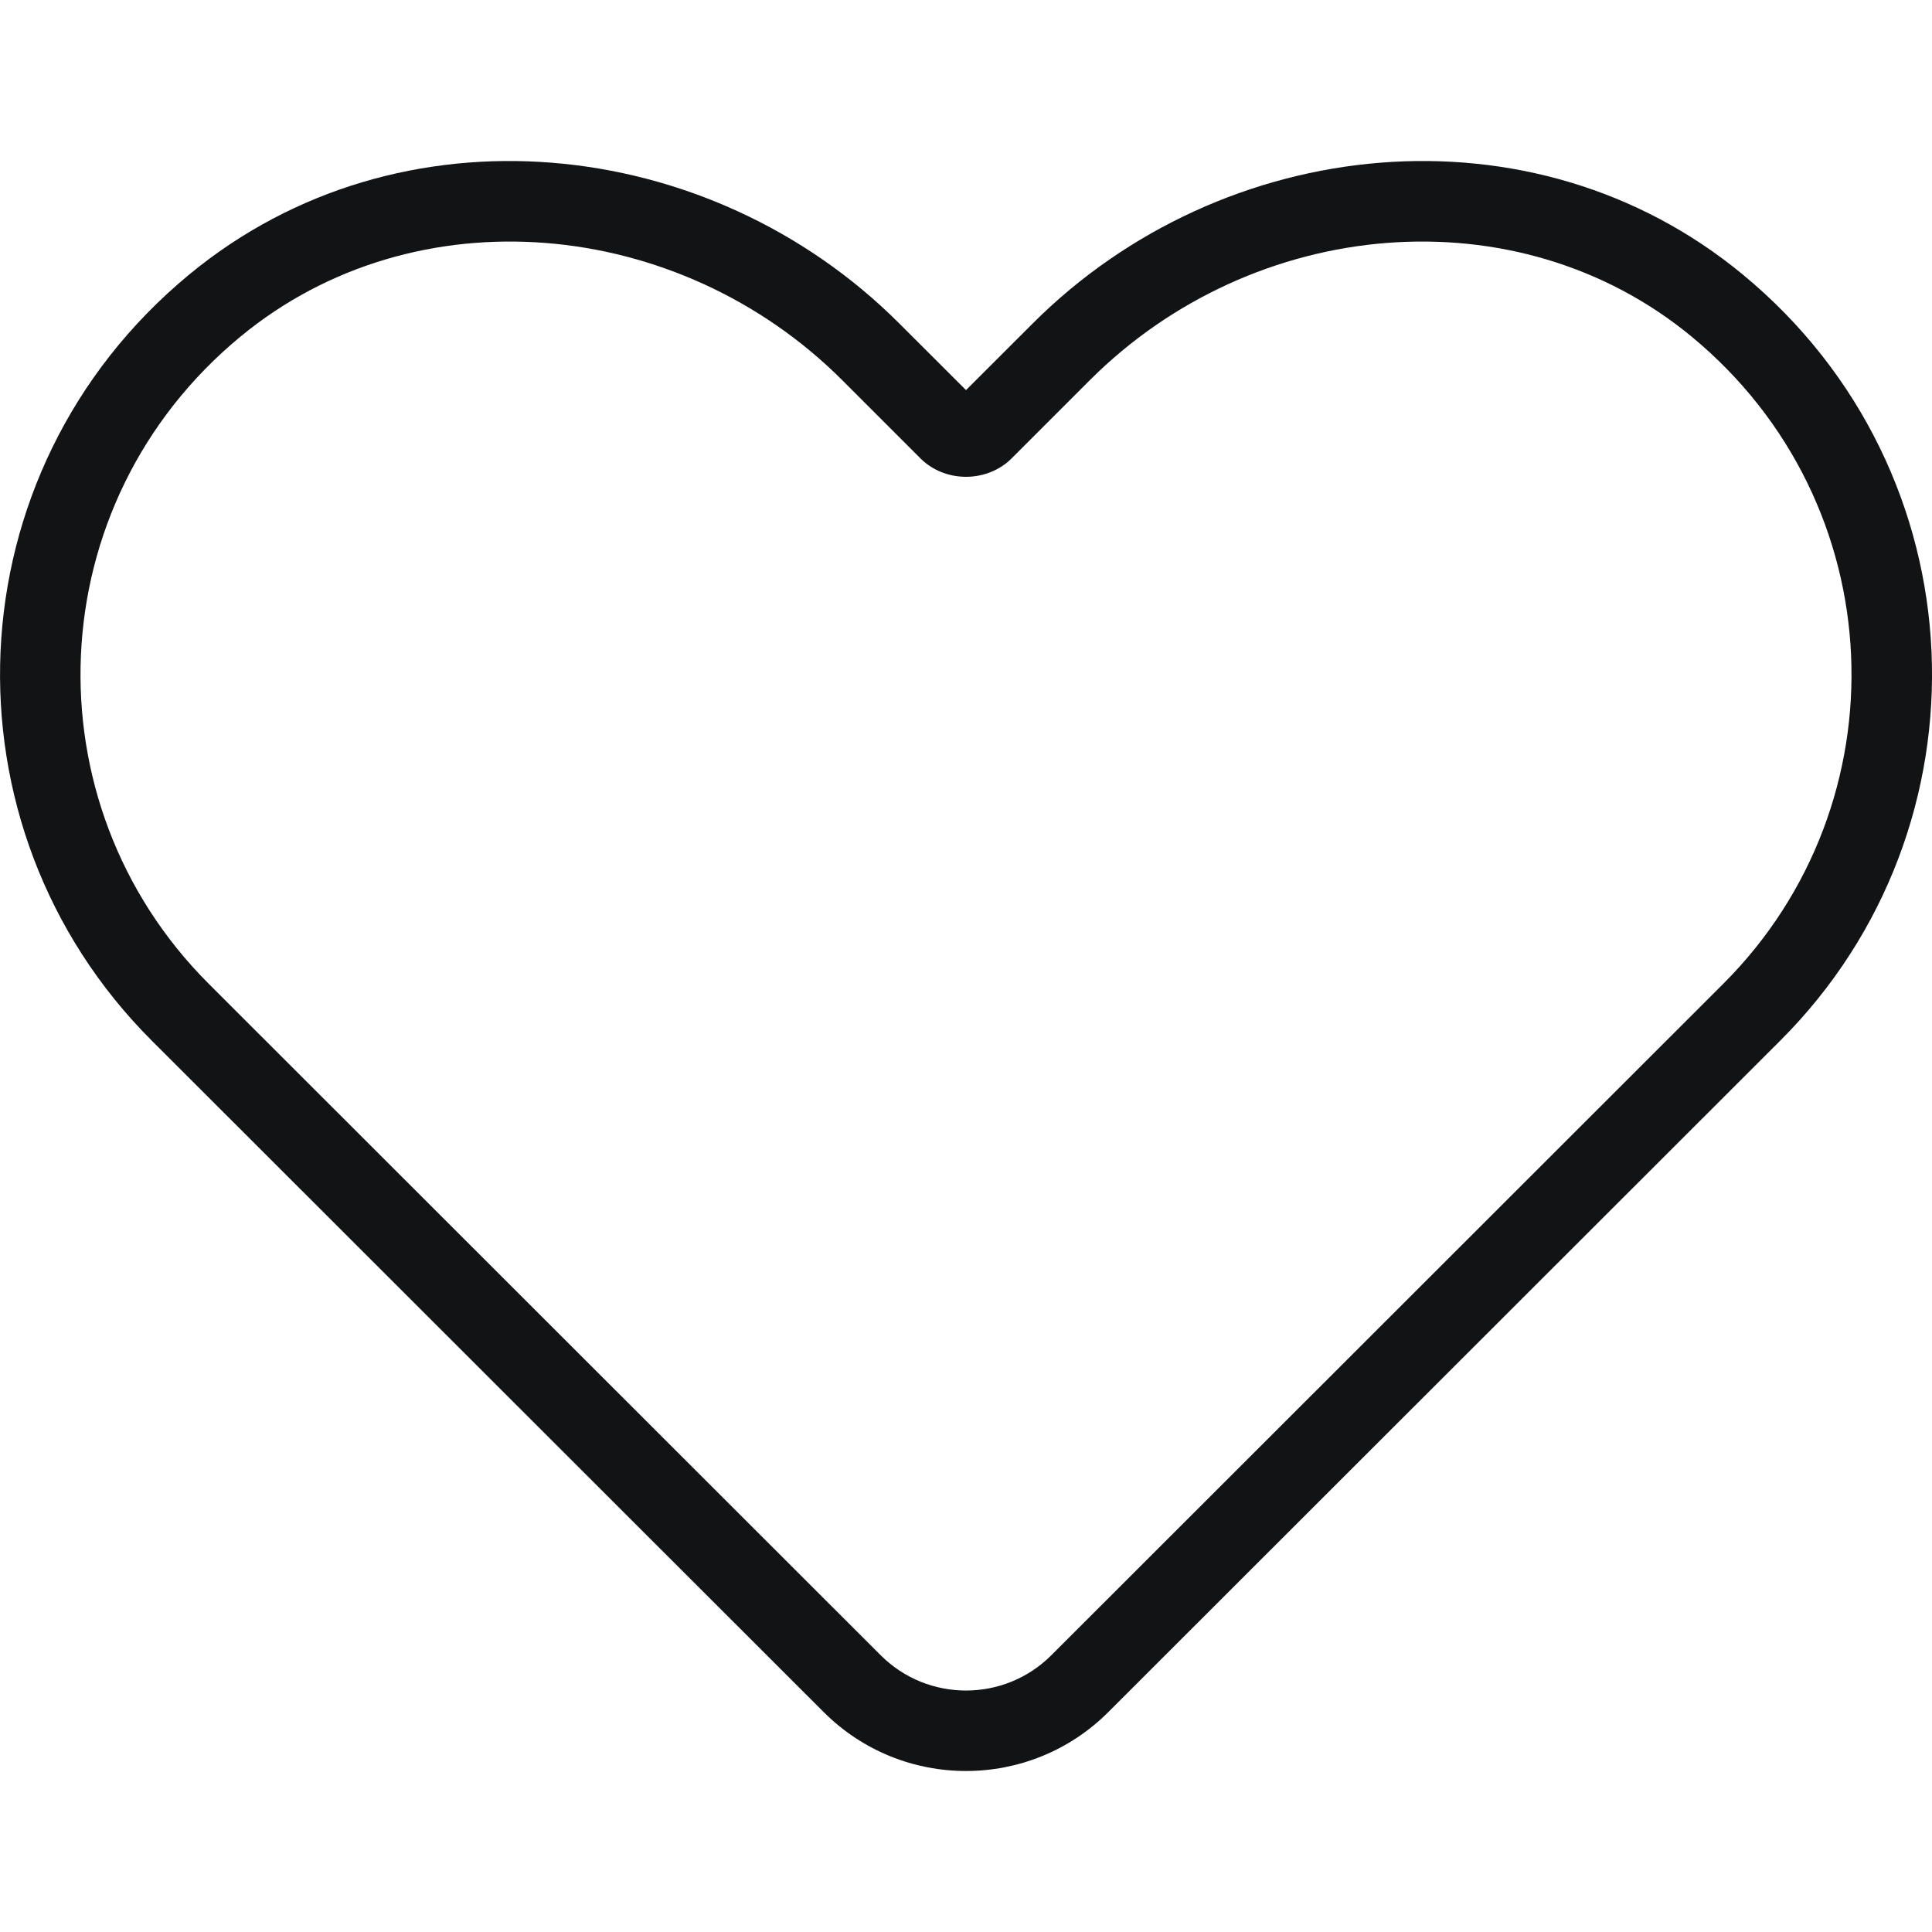 <?xml version="1.0" encoding="UTF-8"?> <svg xmlns="http://www.w3.org/2000/svg" width="24" height="24" viewBox="0 0 24 24" fill="none"><g clip-path="url(#clip0_238_174)"><path fill-rule="evenodd" clip-rule="evenodd" d="M2.352 3.409C4.963 1.254 8.813 1.662 11.167 4.014L12 4.846L12.833 4.014C15.188 1.662 19.037 1.254 21.648 3.409C24.62 5.861 24.776 10.269 22.115 12.927L13.768 21.268C12.791 22.244 11.209 22.244 10.232 21.268L1.885 12.927C-0.775 10.269 -0.619 5.861 2.352 3.409ZM21.012 4.18C18.841 2.389 15.571 2.692 13.54 4.721L12.566 5.695C12.26 5.999 11.74 5.999 11.435 5.695L10.461 4.721C8.429 2.692 5.159 2.389 2.989 4.18C0.476 6.253 0.345 9.975 2.592 12.22L10.939 20.561C11.525 21.147 12.475 21.147 13.061 20.561L21.408 12.22C23.655 9.975 23.524 6.253 21.012 4.18Z" fill="#121314"></path></g><defs><clipPath id="clip0_238_174"><rect width="24" height="24" fill="white"></rect></clipPath></defs></svg> 